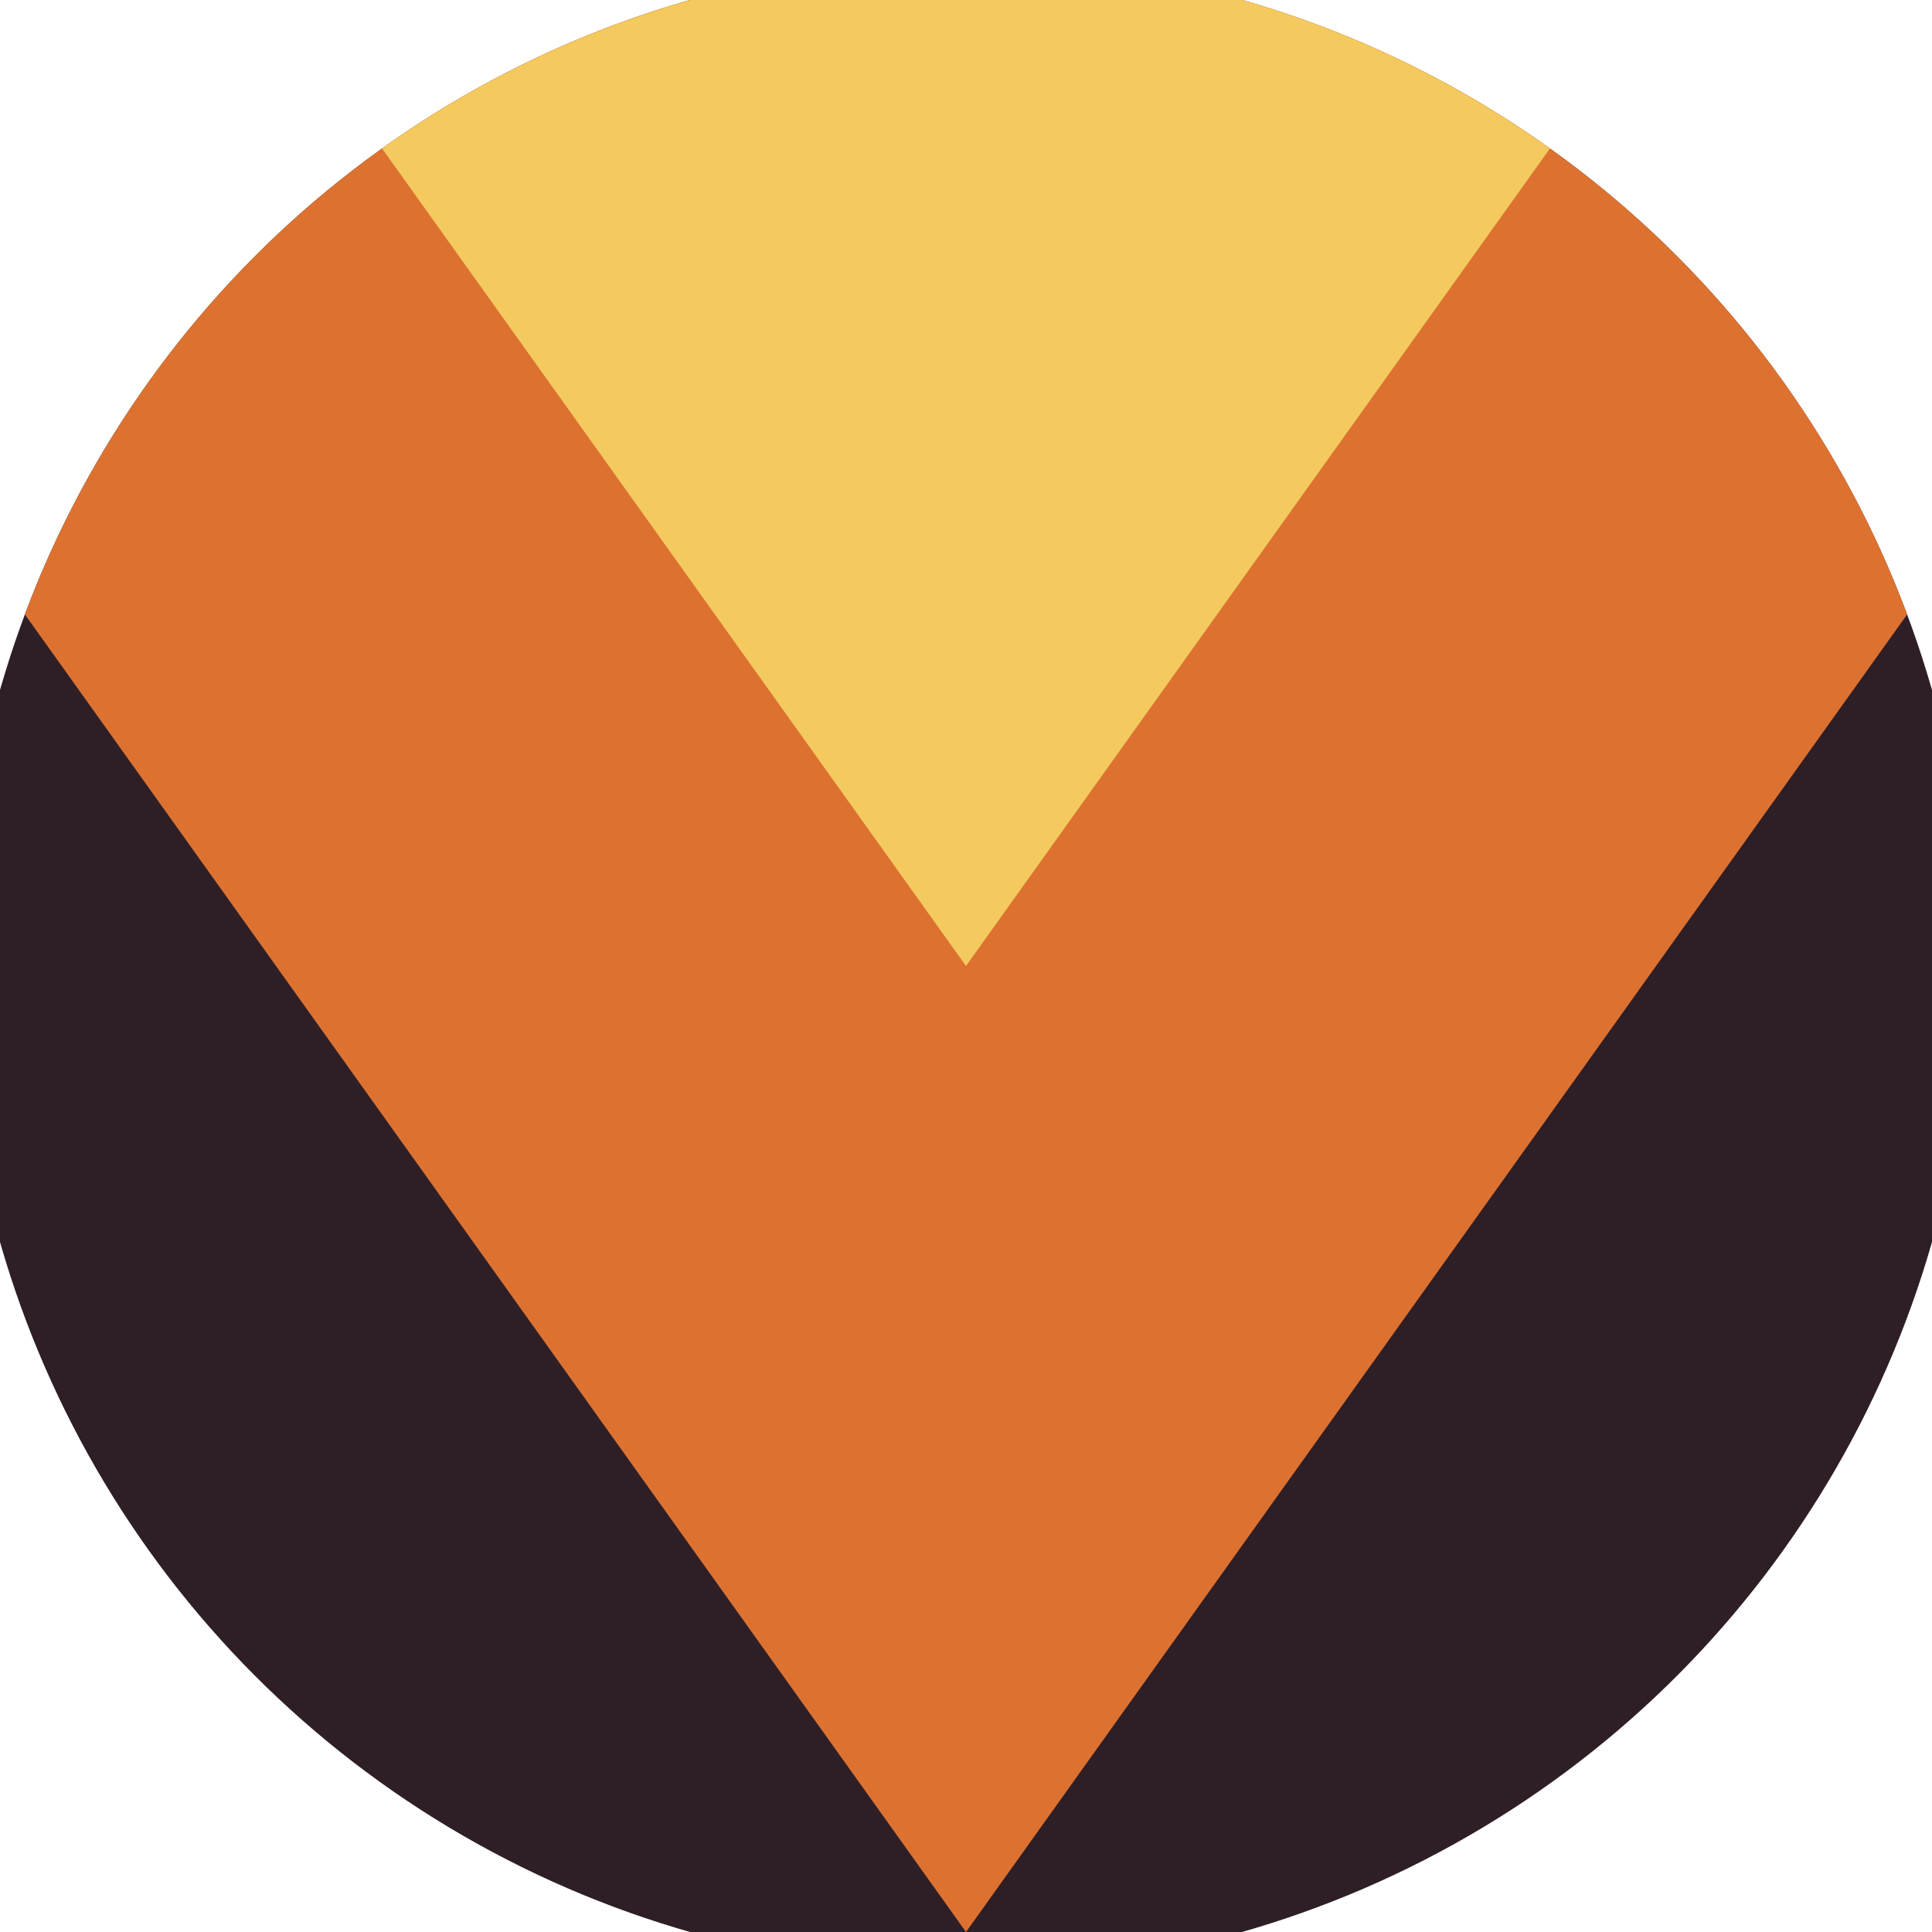 <svg xmlns="http://www.w3.org/2000/svg" width="128" height="128" viewBox="0 0 100 100" shape-rendering="geometricPrecision">
                            <defs>
                                <clipPath id="clip">
                                    <circle cx="50" cy="50" r="52" />
                                    <!--<rect x="0" y="0" width="100" height="100"/>-->
                                </clipPath>
                            </defs>
                            <g transform="rotate(180 50 50)">
                            <rect x="0" y="0" width="100" height="100" fill="#2e1f27" clip-path="url(#clip)"/><path d="M 50 0 L 100 70 V 101 H 0 V 70 Z" fill="#dd7230" clip-path="url(#clip)"/><path d="M 50 50 L 100 120 V 101 H 0 V 120 Z" fill="#f4c95d" clip-path="url(#clip)"/></g></svg>